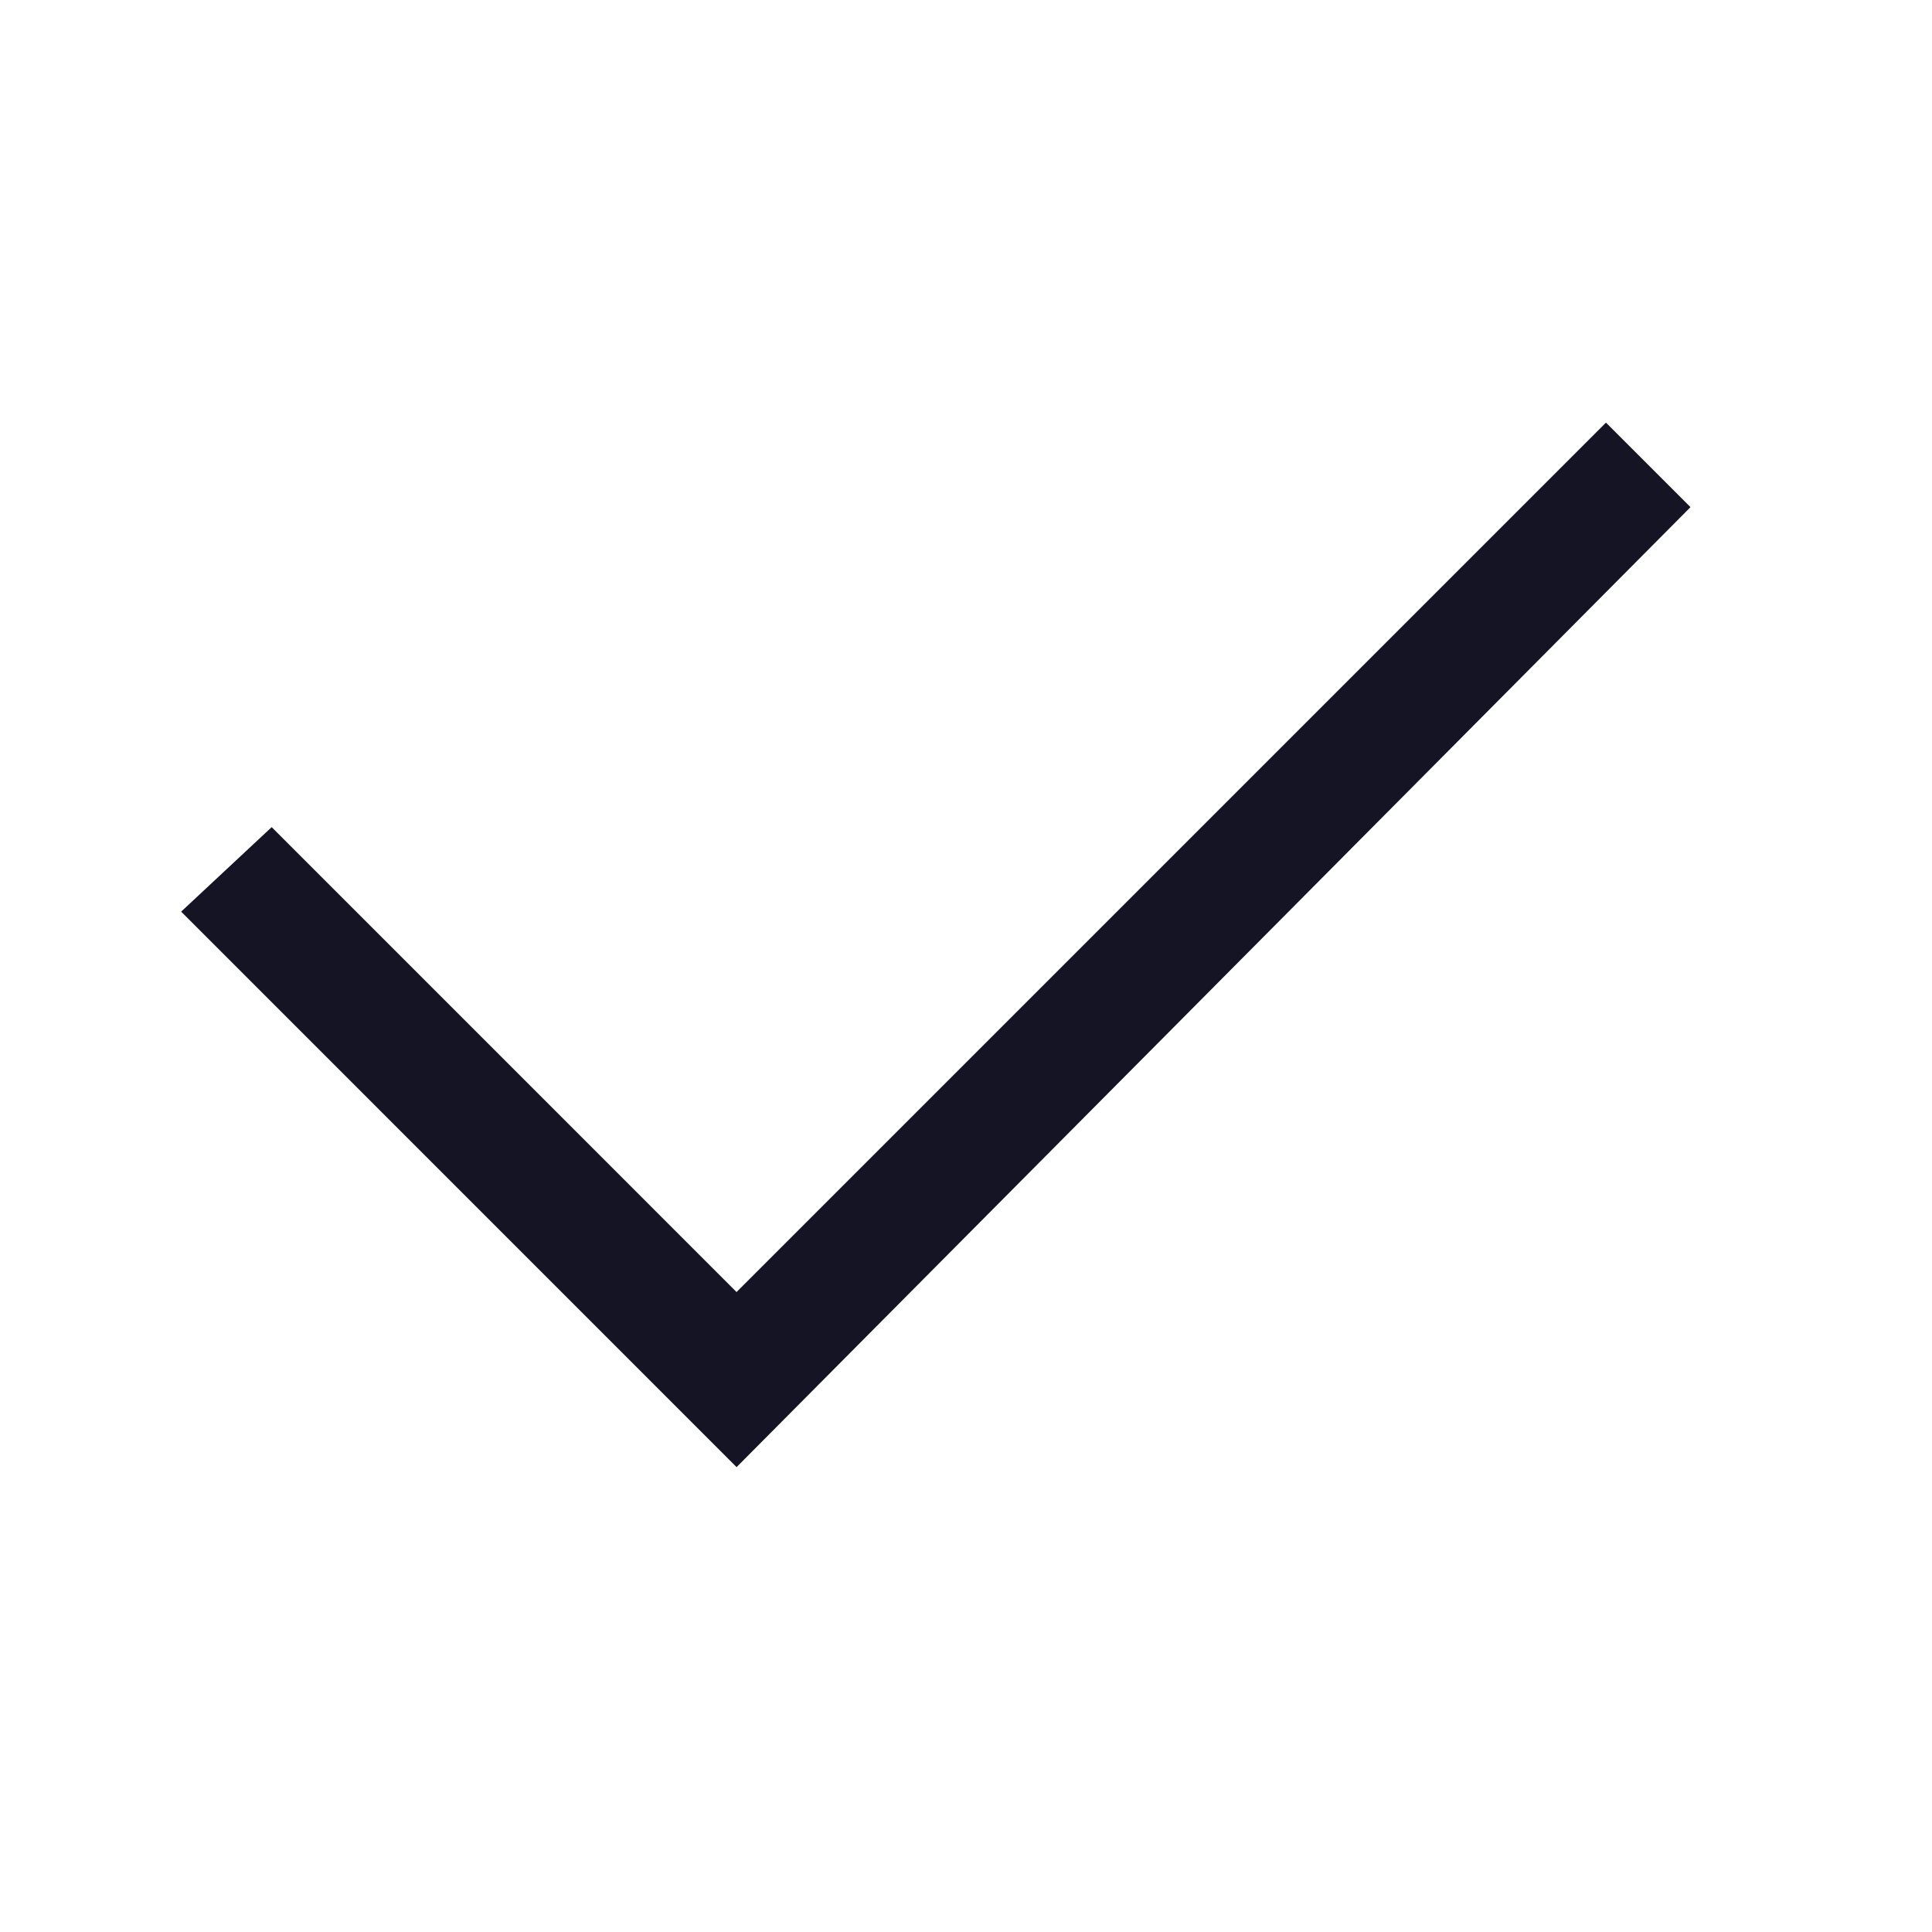 <svg width="32" height="32" viewBox="0 0 32 32" fill="none" xmlns="http://www.w3.org/2000/svg">
<path d="M11.846 21.754L12.2 22.107L12.553 21.754L26.6 7.707L27.294 8.401L12.199 23.592L3.72 15.112L4.488 14.395L11.846 21.754Z" fill="#141424" stroke="#141424"/>
</svg>
